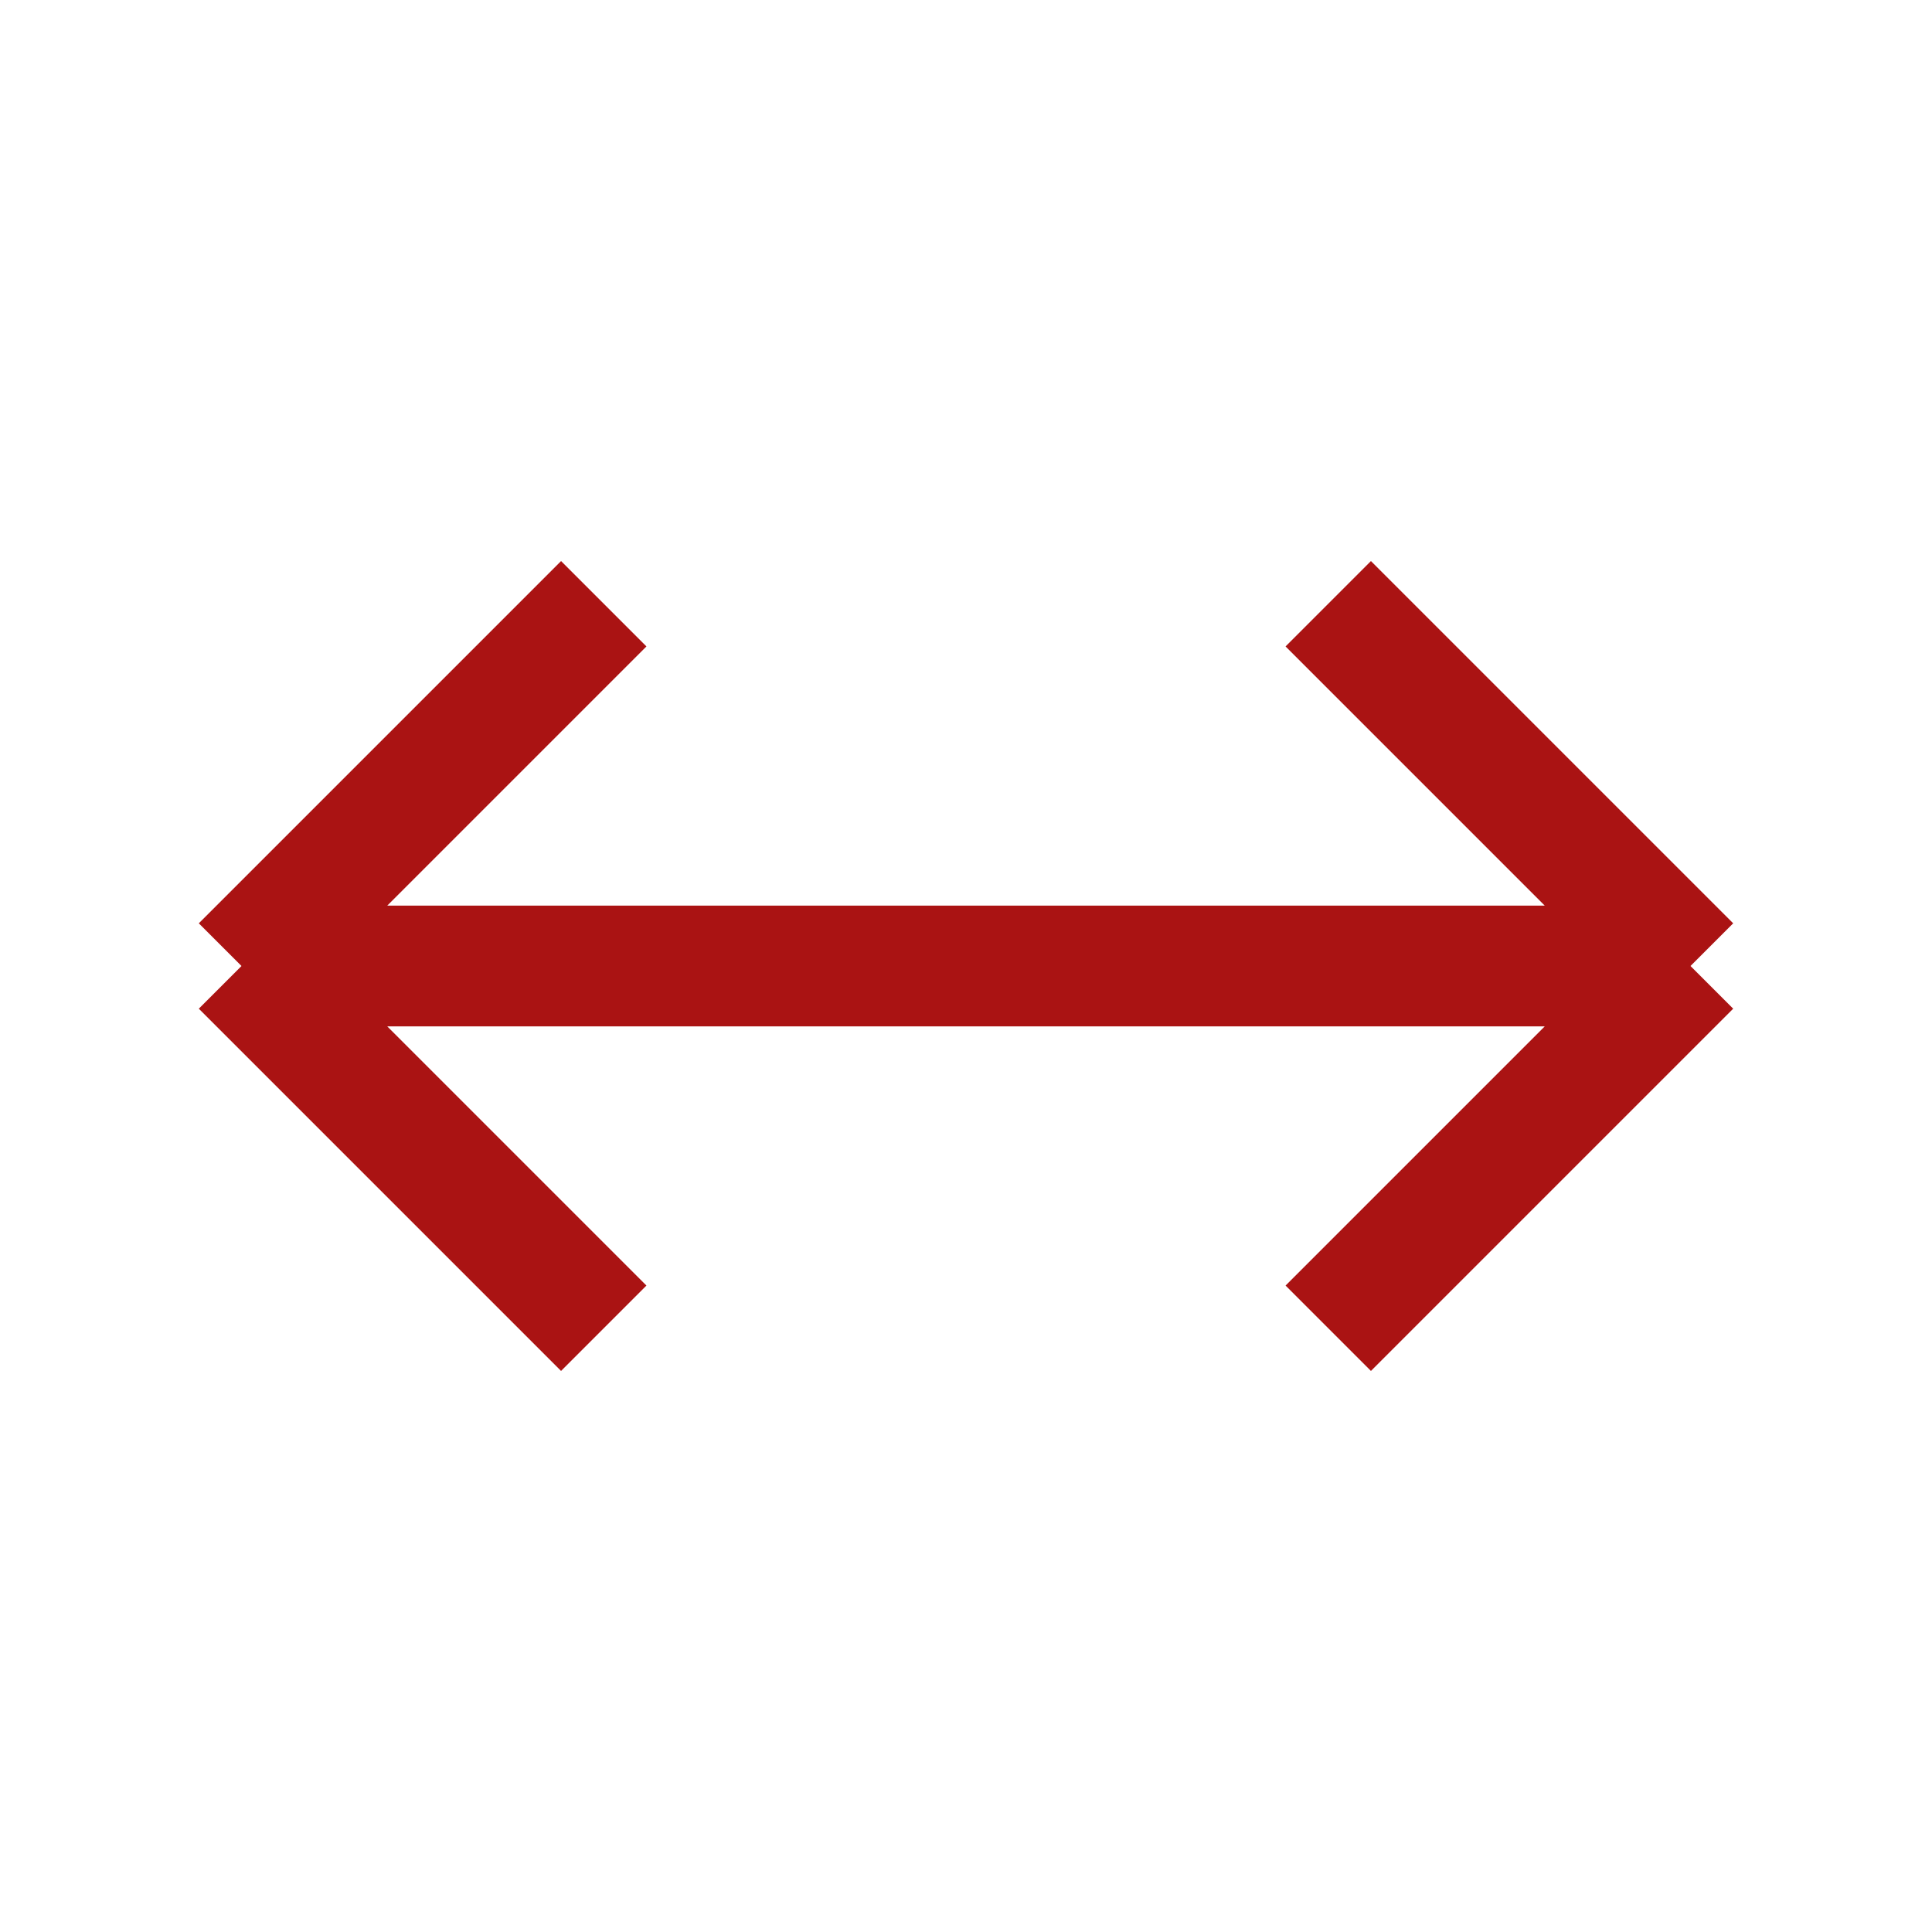 <svg width="24" height="24" viewBox="0 0 24 24" fill="none" xmlns="http://www.w3.org/2000/svg">
<path d="M3 12H21M3 12L7.5 7.5M3 12L7.5 16.5M21 12L16.5 7.5M21 12L16.5 16.5" stroke="#AA1313" stroke-width="1.5"/>
</svg>
